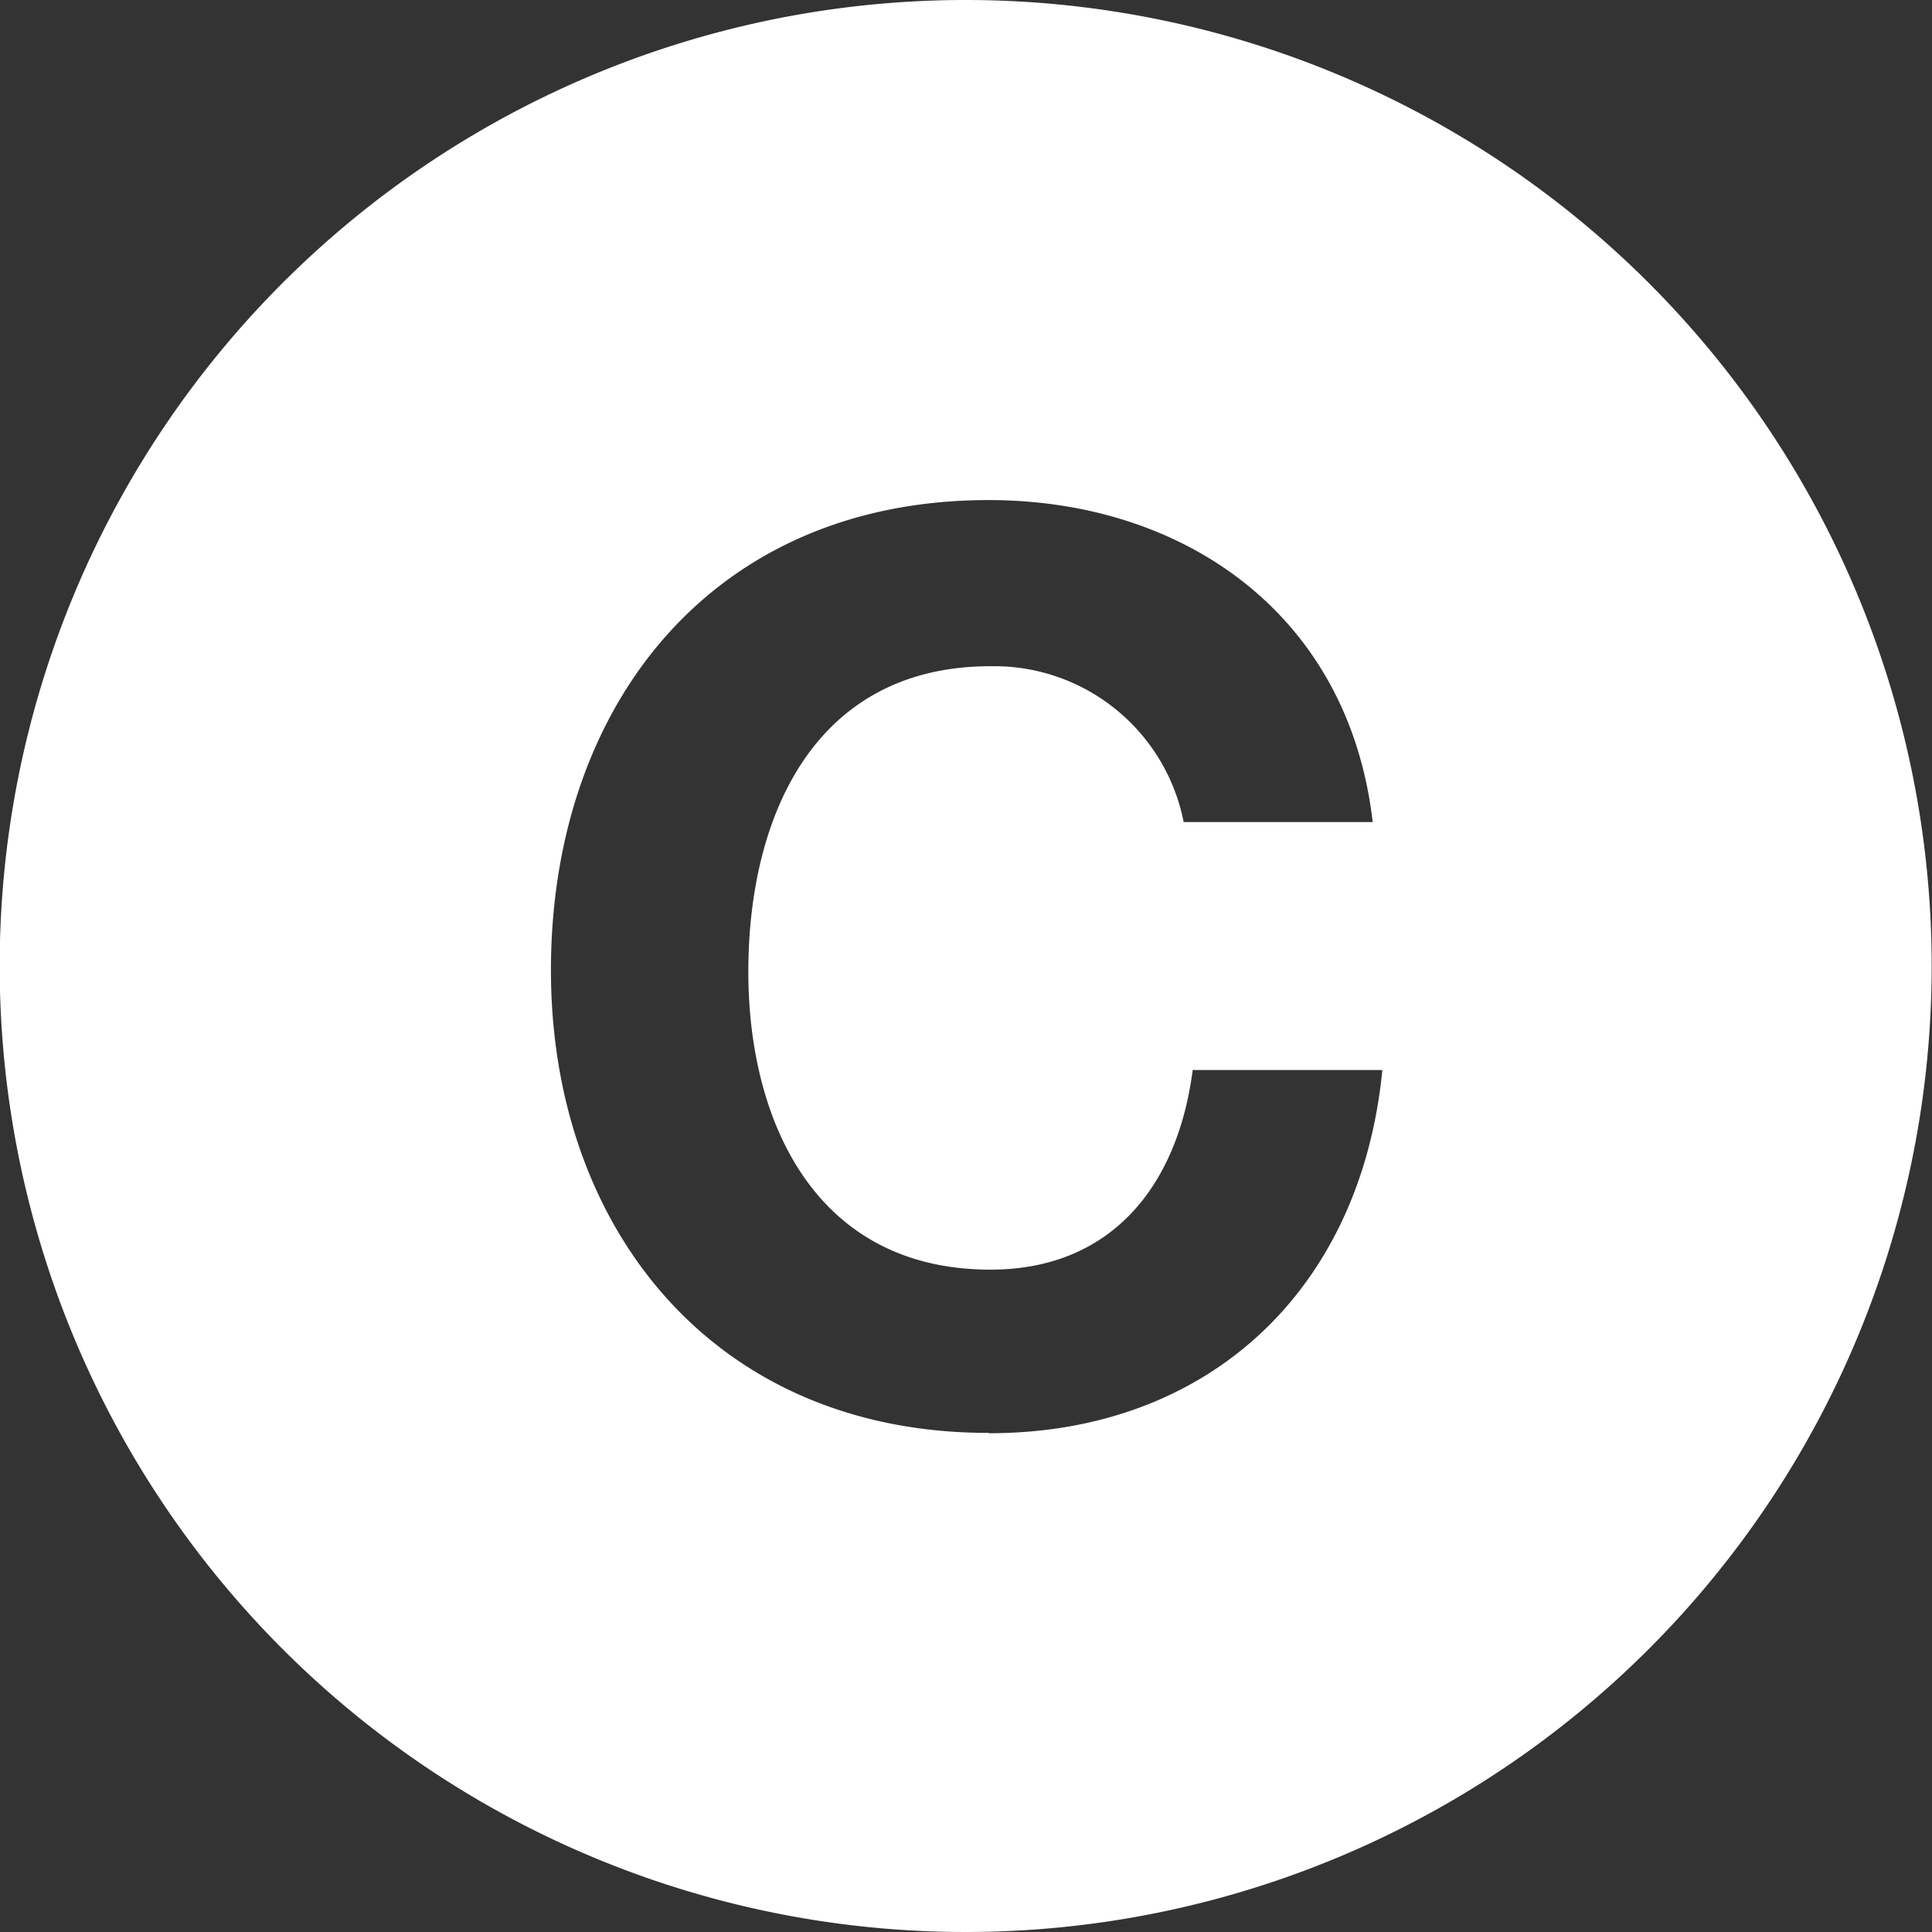 <svg id="Capa_1" data-name="Capa 1" xmlns="http://www.w3.org/2000/svg" viewBox="0 0 60 60"><rect x="0" y="0" width="60" height="60" fill="#333333" stroke="none"/><defs><style>.cls-1{fill:#fff;}</style></defs><title>c_blanca</title><path class="cls-1" d="M30,0A30,30,0,1,0,60,30,30,30,0,0,0,30,0Zm0.71,44.5c-8.56,0-13.59-6.39-13.59-14.37,0-8.21,5-14.6,13.59-14.6,6.08,0,11.19,3.56,11.93,10H36.77a6,6,0,0,0-6-4.84c-5.46,0-7.52,4.65-7.52,9.49,0,4.61,2.06,9.25,7.52,9.25,3.72,0,5.81-2.56,6.28-6.2h5.89c-0.67,6.86-5.43,11.28-12.21,11.28h0Z" transform="translate(-0.01 0)"/></svg>